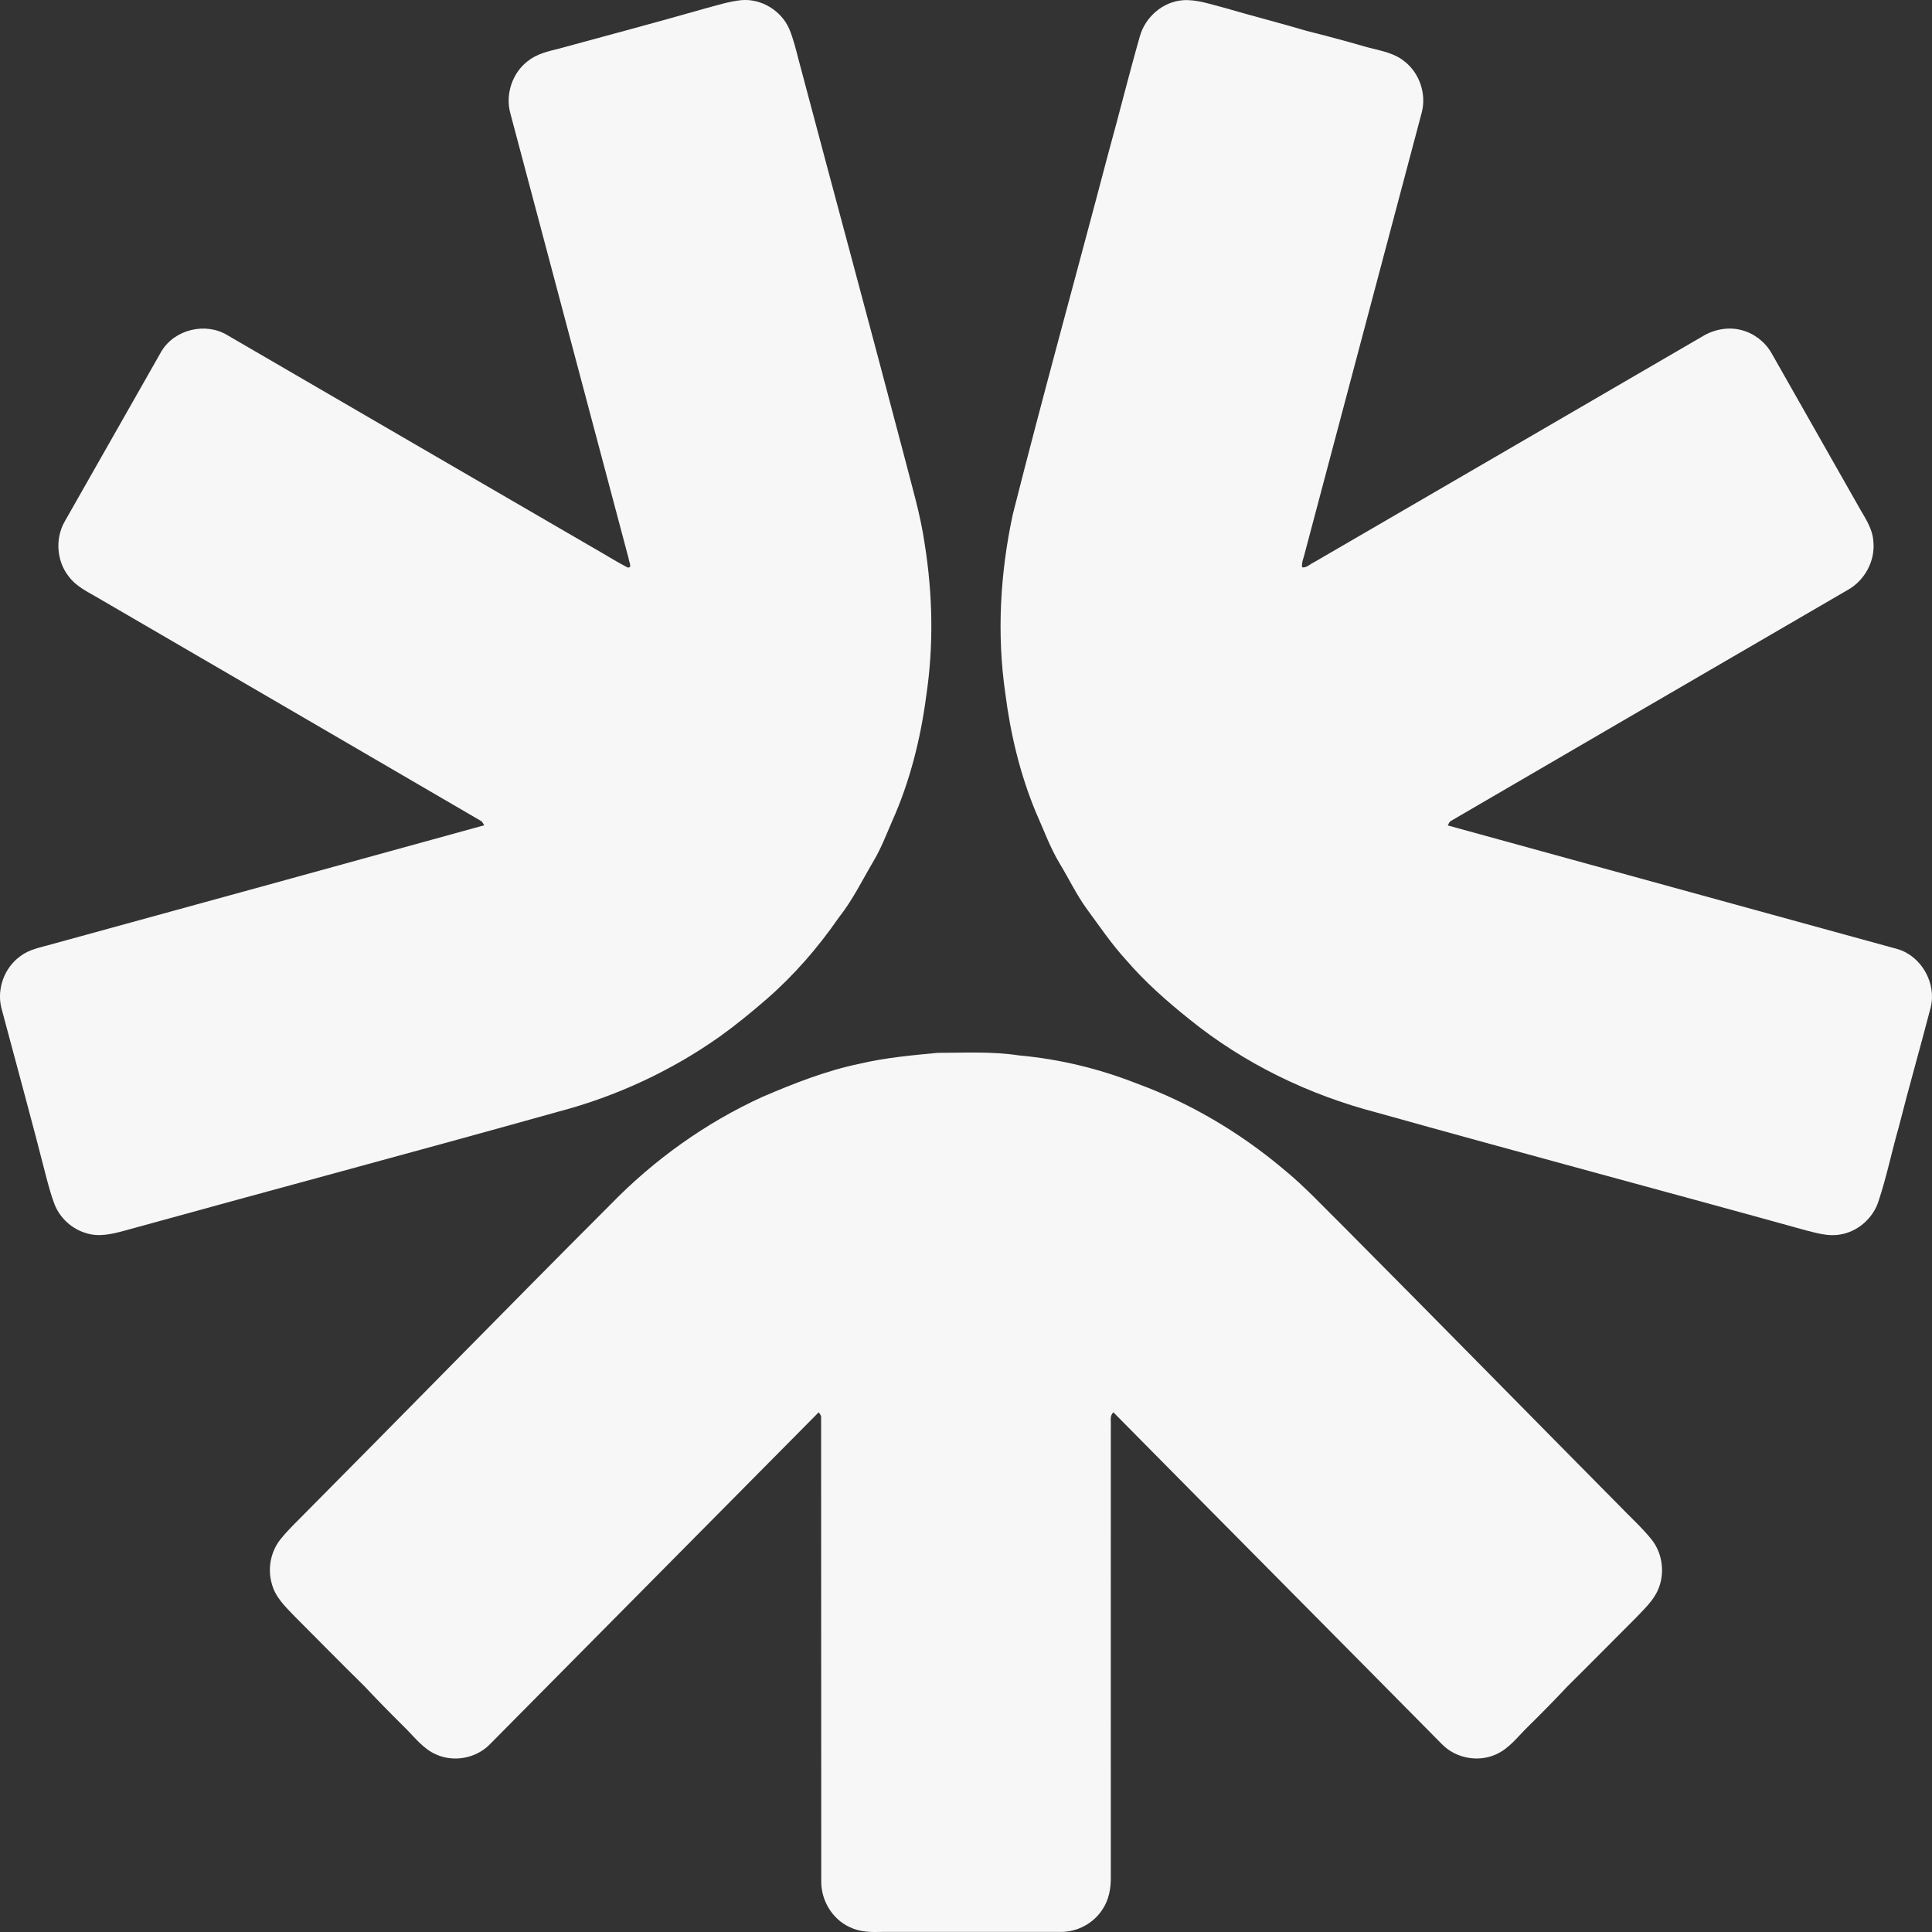 <?xml version="1.0" encoding="UTF-8"?> <svg xmlns="http://www.w3.org/2000/svg" width="25" height="25" viewBox="0 0 25 25" fill="none"><rect x="0" y="0" width="25" height="25" fill="#333333" stroke="none"/><path d="M9.126 0.109C9.28 0.069 9.433 0.018 9.593 0.002C9.849 -0.021 10.107 0.135 10.212 0.372C10.268 0.506 10.301 0.648 10.338 0.789C10.79 2.493 11.252 4.195 11.7 5.901C11.796 6.279 11.911 6.655 11.966 7.042C12.069 7.689 12.083 8.352 11.986 9C11.913 9.56 11.774 10.114 11.543 10.629C11.469 10.8 11.402 10.975 11.307 11.136C11.16 11.385 11.034 11.646 10.854 11.873C10.587 12.26 10.277 12.617 9.924 12.925C9.728 13.095 9.528 13.259 9.318 13.41C8.686 13.858 7.974 14.187 7.228 14.384C5.356 14.908 3.477 15.409 1.604 15.927C1.447 15.969 1.279 16.009 1.119 15.958C0.934 15.906 0.776 15.764 0.705 15.582C0.662 15.47 0.631 15.353 0.6 15.237C0.413 14.501 0.211 13.77 0.016 13.036C-0.042 12.791 0.059 12.519 0.262 12.374C0.381 12.281 0.533 12.258 0.674 12.217C2.538 11.705 4.403 11.194 6.266 10.679C6.252 10.658 6.243 10.631 6.219 10.62C4.563 9.654 2.905 8.689 1.248 7.725C1.12 7.651 0.981 7.583 0.89 7.46C0.732 7.262 0.711 6.967 0.838 6.747C1.256 6.014 1.671 5.279 2.089 4.546C2.26 4.261 2.661 4.166 2.942 4.337C4.513 5.25 6.082 6.164 7.653 7.075C7.809 7.163 7.962 7.26 8.12 7.343C8.189 7.353 8.135 7.263 8.135 7.229C7.623 5.309 7.116 3.387 6.604 1.467C6.536 1.223 6.629 0.943 6.829 0.791C6.945 0.697 7.093 0.664 7.234 0.629C7.865 0.457 8.497 0.289 9.126 0.109Z" fill="#F7F7F7"></path><path d="M14.748 0.476C14.816 0.223 15.045 0.022 15.306 0.003C15.493 -0.01 15.671 0.059 15.851 0.103C16.202 0.206 16.558 0.296 16.909 0.4C17.157 0.462 17.403 0.528 17.649 0.599C17.826 0.651 18.022 0.672 18.171 0.792C18.369 0.944 18.462 1.218 18.396 1.461C17.891 3.359 17.389 5.258 16.884 7.157C16.871 7.217 16.84 7.278 16.849 7.341C16.906 7.351 16.951 7.3 17.001 7.277C18.676 6.303 20.352 5.33 22.026 4.355C22.177 4.262 22.365 4.225 22.537 4.272C22.697 4.314 22.837 4.421 22.921 4.565C23.304 5.24 23.688 5.915 24.071 6.591C24.146 6.719 24.232 6.851 24.241 7.005C24.268 7.258 24.129 7.511 23.911 7.633C22.2 8.628 20.488 9.624 18.778 10.621C18.754 10.633 18.746 10.659 18.734 10.681C20.675 11.216 22.616 11.748 24.557 12.282C24.863 12.373 25.061 12.723 24.983 13.036C24.849 13.555 24.7 14.069 24.569 14.588C24.478 14.904 24.413 15.228 24.309 15.54C24.239 15.764 24.039 15.939 23.809 15.975C23.662 16.001 23.515 15.958 23.373 15.922C21.522 15.409 19.666 14.915 17.817 14.397C16.937 14.168 16.098 13.763 15.388 13.187C15.095 12.953 14.813 12.703 14.568 12.418C14.381 12.213 14.226 11.983 14.062 11.76C13.93 11.578 13.833 11.374 13.717 11.182C13.588 10.969 13.504 10.734 13.403 10.508C13.2 10.019 13.076 9.5 13.009 8.975C12.897 8.204 12.942 7.415 13.106 6.654C13.502 5.089 13.934 3.532 14.345 1.97C14.483 1.474 14.606 0.972 14.748 0.476Z" fill="#F7F7F7"></path><path d="M11.122 13.765C11.453 13.687 11.793 13.656 12.13 13.624C12.482 13.623 12.836 13.604 13.186 13.657C13.707 13.704 14.221 13.828 14.709 14.02C15.397 14.272 16.038 14.65 16.601 15.123C16.887 15.355 17.136 15.628 17.399 15.886C18.586 17.079 19.764 18.281 20.948 19.477C21.09 19.625 21.243 19.762 21.372 19.922C21.513 20.099 21.546 20.355 21.458 20.564C21.396 20.714 21.272 20.824 21.164 20.939C20.87 21.232 20.58 21.528 20.285 21.819C20.116 21.999 19.944 22.174 19.769 22.346C19.639 22.473 19.527 22.628 19.357 22.702C19.126 22.807 18.836 22.752 18.658 22.569C17.243 21.137 15.823 19.709 14.408 18.276C14.355 18.319 14.379 18.394 14.374 18.454C14.375 20.399 14.372 22.344 14.374 24.289C14.376 24.434 14.349 24.584 14.267 24.706C14.152 24.887 13.943 24.999 13.731 24.999C12.959 24.998 12.187 24.998 11.415 24.999C11.274 25.003 11.127 25.002 10.998 24.938C10.77 24.836 10.623 24.59 10.627 24.34C10.626 22.344 10.626 20.348 10.625 18.352C10.63 18.321 10.611 18.297 10.594 18.275C9.172 19.711 7.75 21.145 6.329 22.581C6.151 22.755 5.869 22.804 5.644 22.703C5.473 22.629 5.36 22.473 5.23 22.346C5.056 22.174 4.884 21.999 4.716 21.82C4.412 21.521 4.113 21.217 3.812 20.915C3.694 20.792 3.562 20.668 3.518 20.496C3.46 20.301 3.502 20.08 3.627 19.921C3.704 19.825 3.791 19.738 3.878 19.651C5.22 18.3 6.551 16.936 7.897 15.589C8.462 15.007 9.132 14.528 9.867 14.193C10.274 14.019 10.688 13.855 11.122 13.765Z" fill="#F7F7F7"></path></svg> 